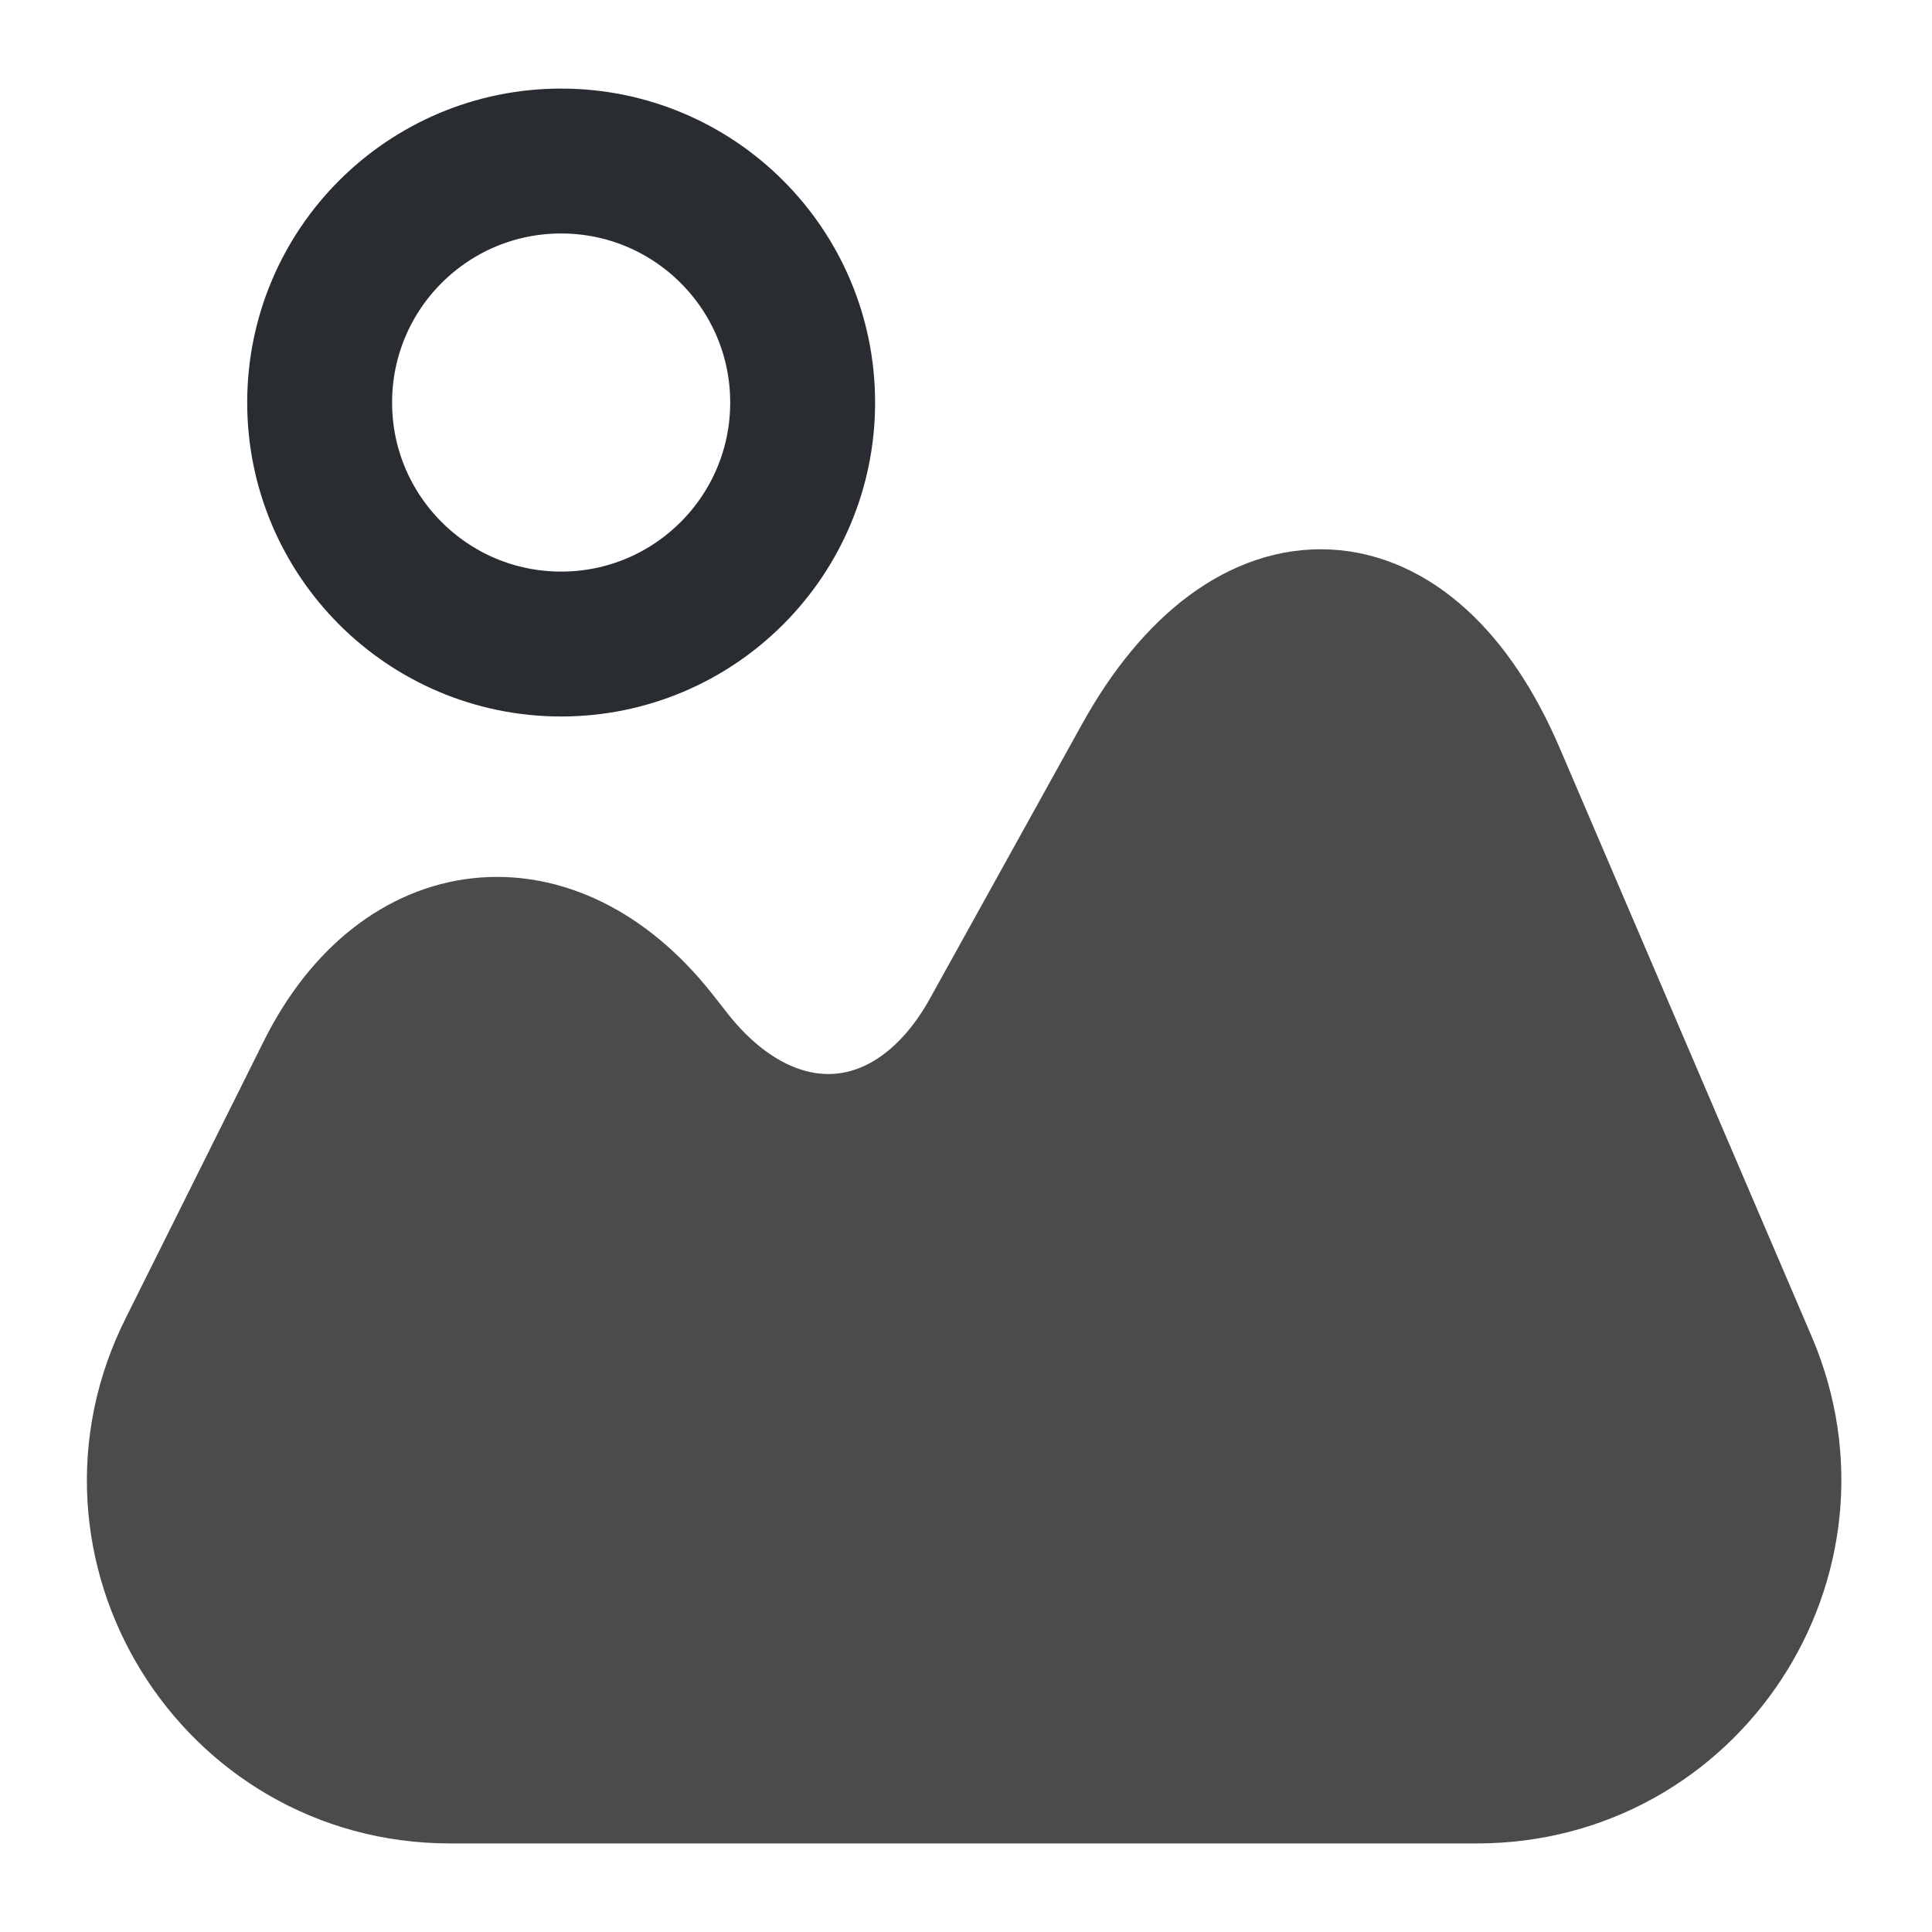 <svg width="20" height="20" viewBox="0 0 20 20" fill="none" xmlns="http://www.w3.org/2000/svg">
<g id="vuesax/linear/image">
<g id="image">
<path id="Vector" d="M18.066 14.133L15.458 8.042C14.575 5.975 12.95 5.892 11.858 7.858L10.283 10.7C9.483 12.142 7.991 12.267 6.958 10.975L6.775 10.742C5.7 9.392 4.183 9.558 3.408 11.1L1.975 13.975C0.966 15.975 2.425 18.333 4.658 18.333H15.291C17.458 18.333 18.916 16.125 18.066 14.133Z" fill="#4B4B4B" stroke="#4B4B4B" stroke-width="1.5" stroke-linecap="round" stroke-linejoin="round"/>
<path id="Vector_2" d="M5.809 6.667C7.189 6.667 8.309 5.547 8.309 4.167C8.309 2.786 7.189 1.667 5.809 1.667C4.428 1.667 3.309 2.786 3.309 4.167C3.309 5.547 4.428 6.667 5.809 6.667Z" stroke="#292D32" stroke-width="1.5" stroke-linecap="round" stroke-linejoin="round"/>
</g>
</g>
</svg>
